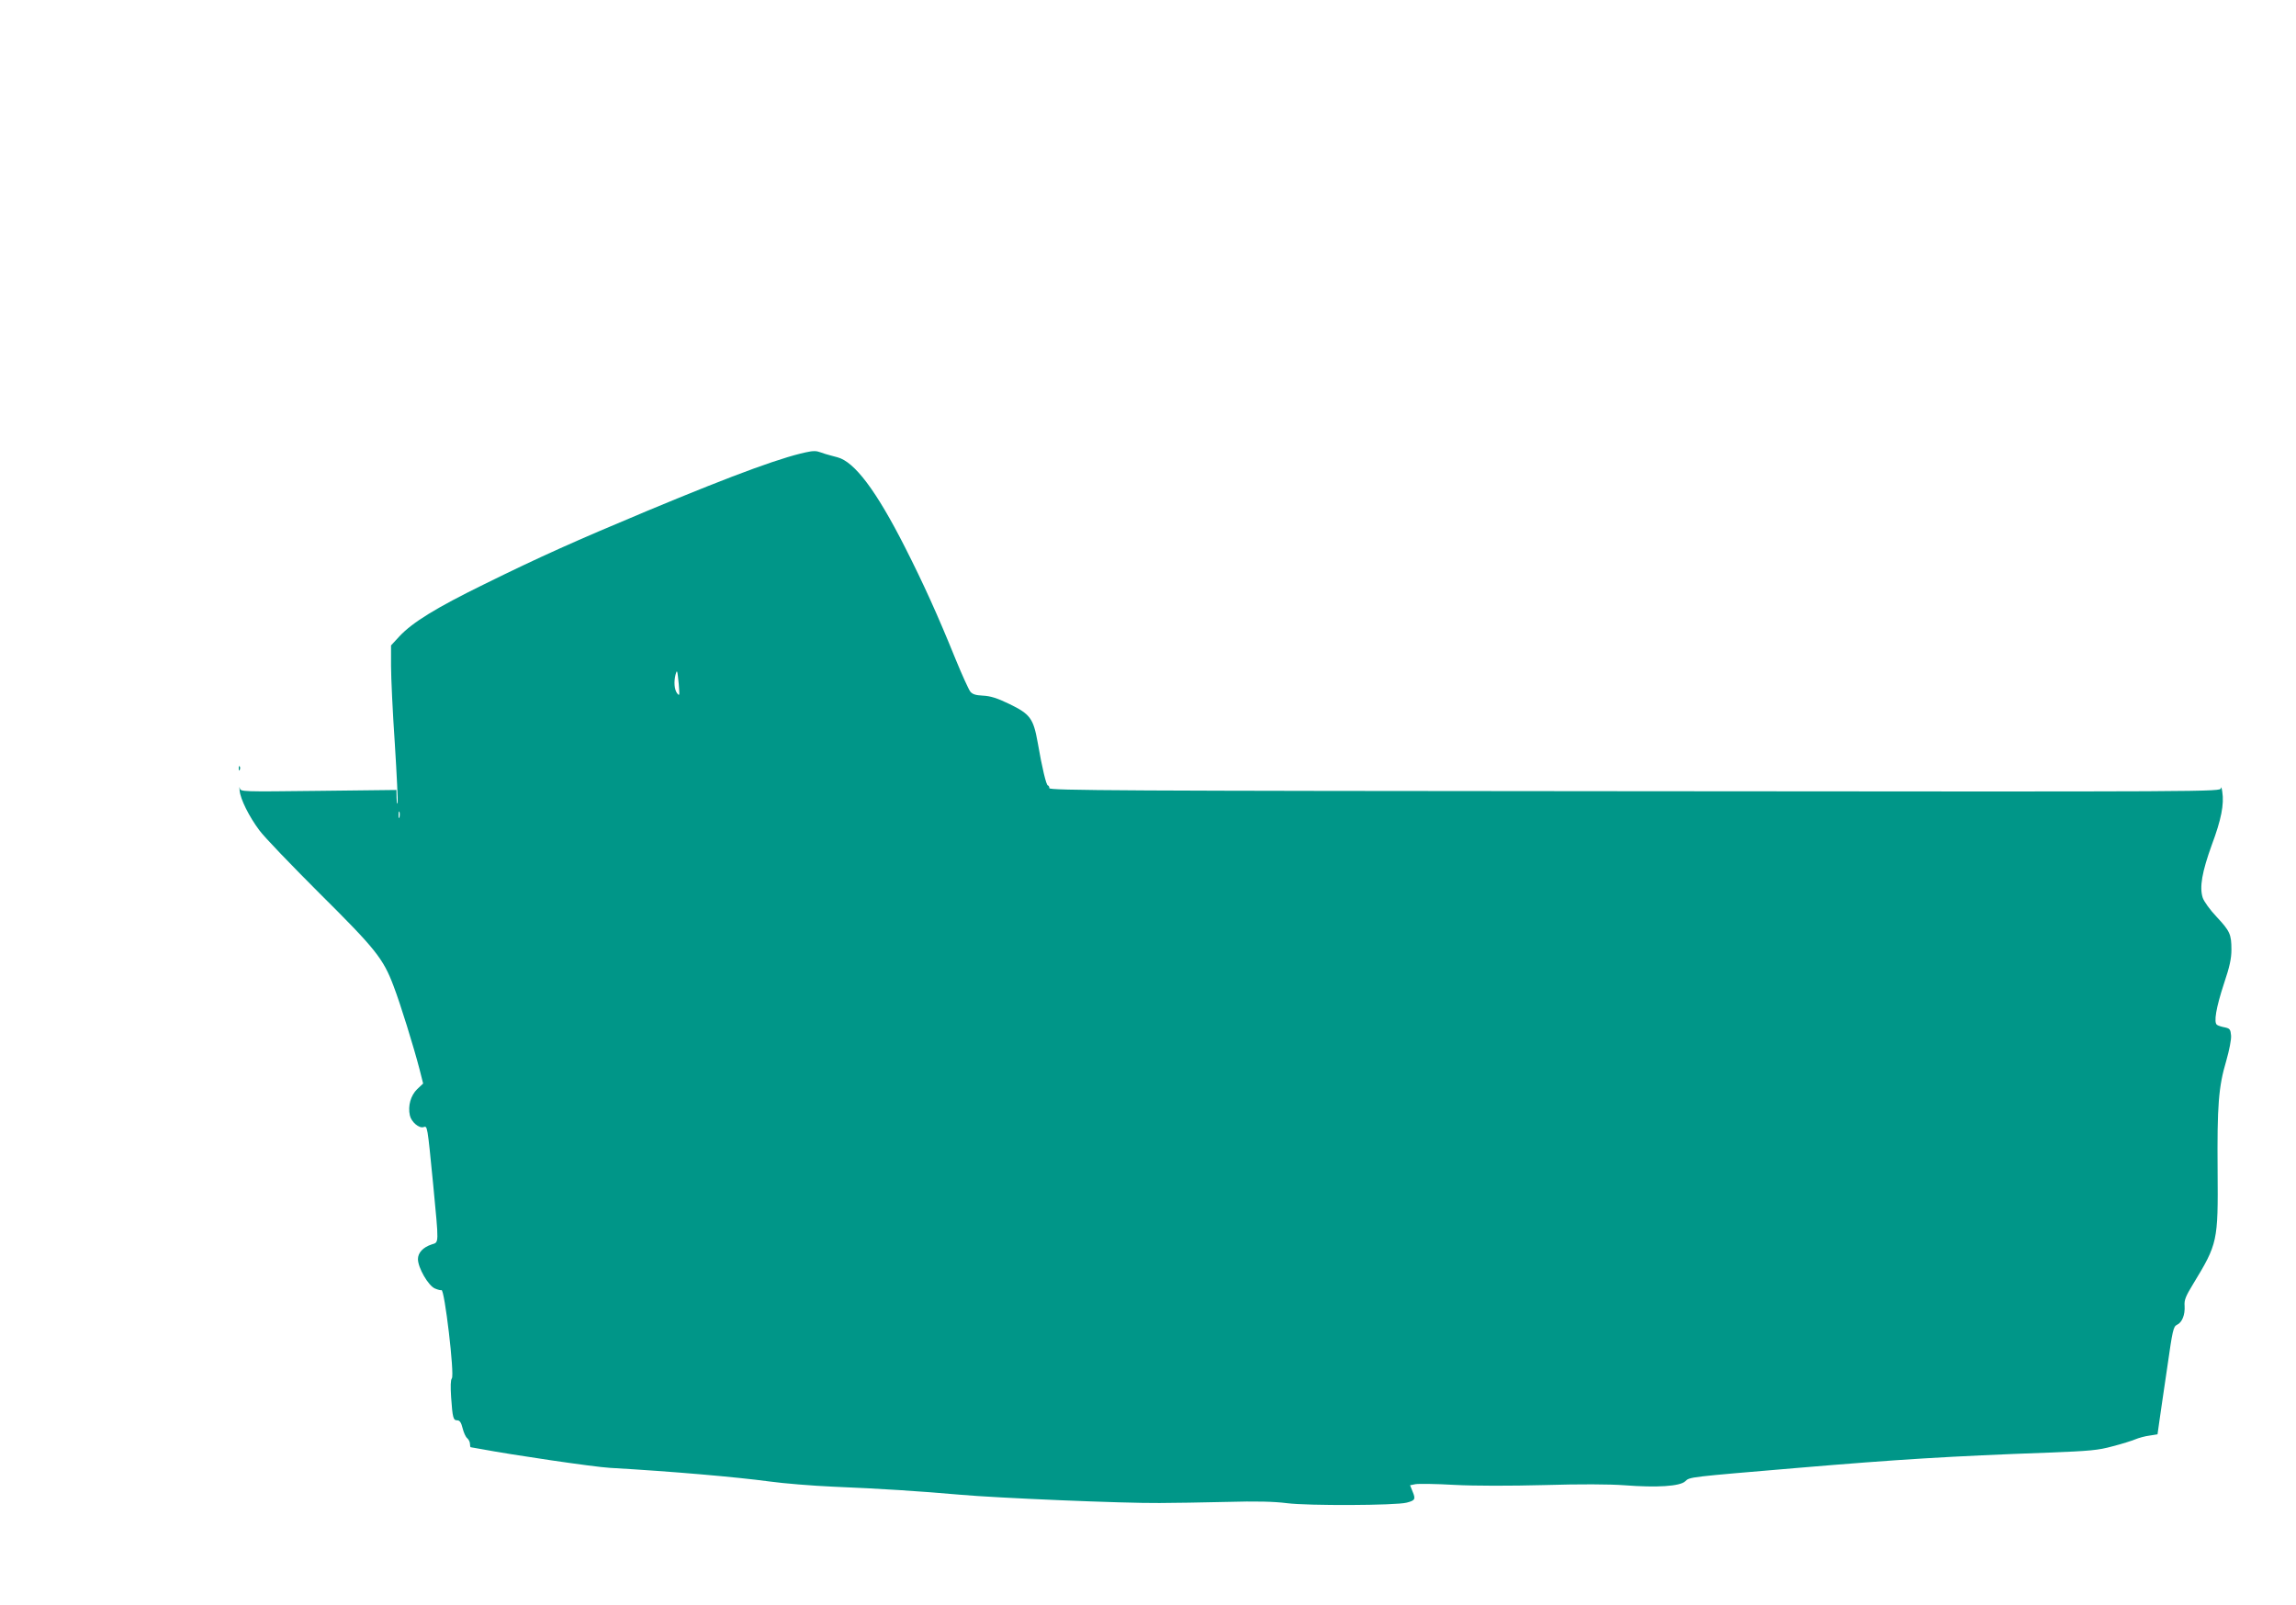 <?xml version="1.0" standalone="no"?>
<!DOCTYPE svg PUBLIC "-//W3C//DTD SVG 20010904//EN"
 "http://www.w3.org/TR/2001/REC-SVG-20010904/DTD/svg10.dtd">
<svg version="1.0" xmlns="http://www.w3.org/2000/svg"
 width="1280pt" height="895pt" viewBox="0 0 1280 895"
 preserveAspectRatio="xMidYMid meet">
<g transform="translate(0,895) scale(0.1,-0.1)"
fill="#009688" stroke="none">
<path d="M4520 6433 c-136 -23 -411 -123 -910 -331 -404 -169 -599 -256 -915
-412 -263 -129 -395 -210 -468 -288 l-47 -51 0 -114 c0 -63 9 -257 21 -432 11
-174 18 -324 16 -333 -3 -9 -5 3 -6 28 l-1 45 -435 -5 c-428 -5 -434 -5 -438
15 -3 11 -3 5 -1 -14 4 -47 53 -145 110 -221 26 -36 177 -193 334 -350 313
-311 356 -364 414 -518 38 -99 112 -338 145 -465 l20 -79 -33 -31 c-36 -35
-53 -93 -41 -147 8 -36 51 -73 76 -65 22 7 21 15 54 -321 32 -337 33 -320 -8
-333 -49 -16 -77 -47 -77 -82 0 -48 58 -149 95 -164 16 -7 33 -11 36 -9 17 10
74 -473 58 -492 -7 -9 -8 -44 -4 -106 8 -115 12 -128 34 -128 14 0 22 -12 30
-44 6 -24 17 -49 26 -56 8 -7 15 -21 15 -31 0 -11 2 -19 4 -19 2 0 28 -5 57
-10 175 -33 630 -100 719 -105 348 -20 705 -51 890 -76 80 -11 240 -24 355
-29 267 -11 482 -25 710 -45 201 -18 909 -48 1110 -46 72 0 238 3 370 6 171 5
269 2 340 -7 116 -15 607 -13 667 3 47 12 51 19 33 62 l-14 35 30 6 c17 3 115
2 217 -4 114 -6 311 -6 502 -1 199 6 363 5 445 -1 183 -14 310 -6 340 22 26
25 17 23 630 75 556 47 847 65 1395 85 231 9 277 13 357 35 51 13 108 31 127
39 19 8 55 18 80 21 l44 7 10 71 c6 40 25 175 44 301 30 210 34 229 55 239 28
13 45 55 42 105 -3 33 6 54 48 123 136 224 139 236 136 629 -3 365 5 470 48
614 17 60 29 120 27 142 -3 34 -7 39 -34 45 -17 3 -37 9 -44 14 -20 12 -6 95
39 232 31 92 41 138 41 187 0 86 -8 104 -83 184 -36 38 -70 85 -77 106 -19 59
-4 144 51 296 52 139 69 225 58 295 -3 22 -7 31 -8 20 -1 -20 -7 -20 -3266
-17 -2892 2 -3265 4 -3265 17 0 8 -4 15 -8 15 -9 0 -33 100 -57 240 -24 134
-42 158 -157 214 -70 34 -107 45 -148 47 -42 2 -59 8 -71 23 -9 12 -46 93 -82
181 -100 247 -180 423 -283 626 -159 313 -280 474 -375 499 -24 6 -55 15 -69
19 -14 5 -32 11 -40 13 -8 3 -26 3 -40 1z m-736 -1298 c5 -64 5 -68 -9 -51
-16 21 -19 64 -9 104 9 31 10 27 18 -53z m-1557 -742 c-3 -10 -5 -4 -5 12 0
17 2 24 5 18 2 -7 2 -21 0 -30z"/>
<path d="M1331 4664 c0 -11 3 -14 6 -6 3 7 2 16 -1 19 -3 4 -6 -2 -5 -13z"/>
</g>
</svg>

